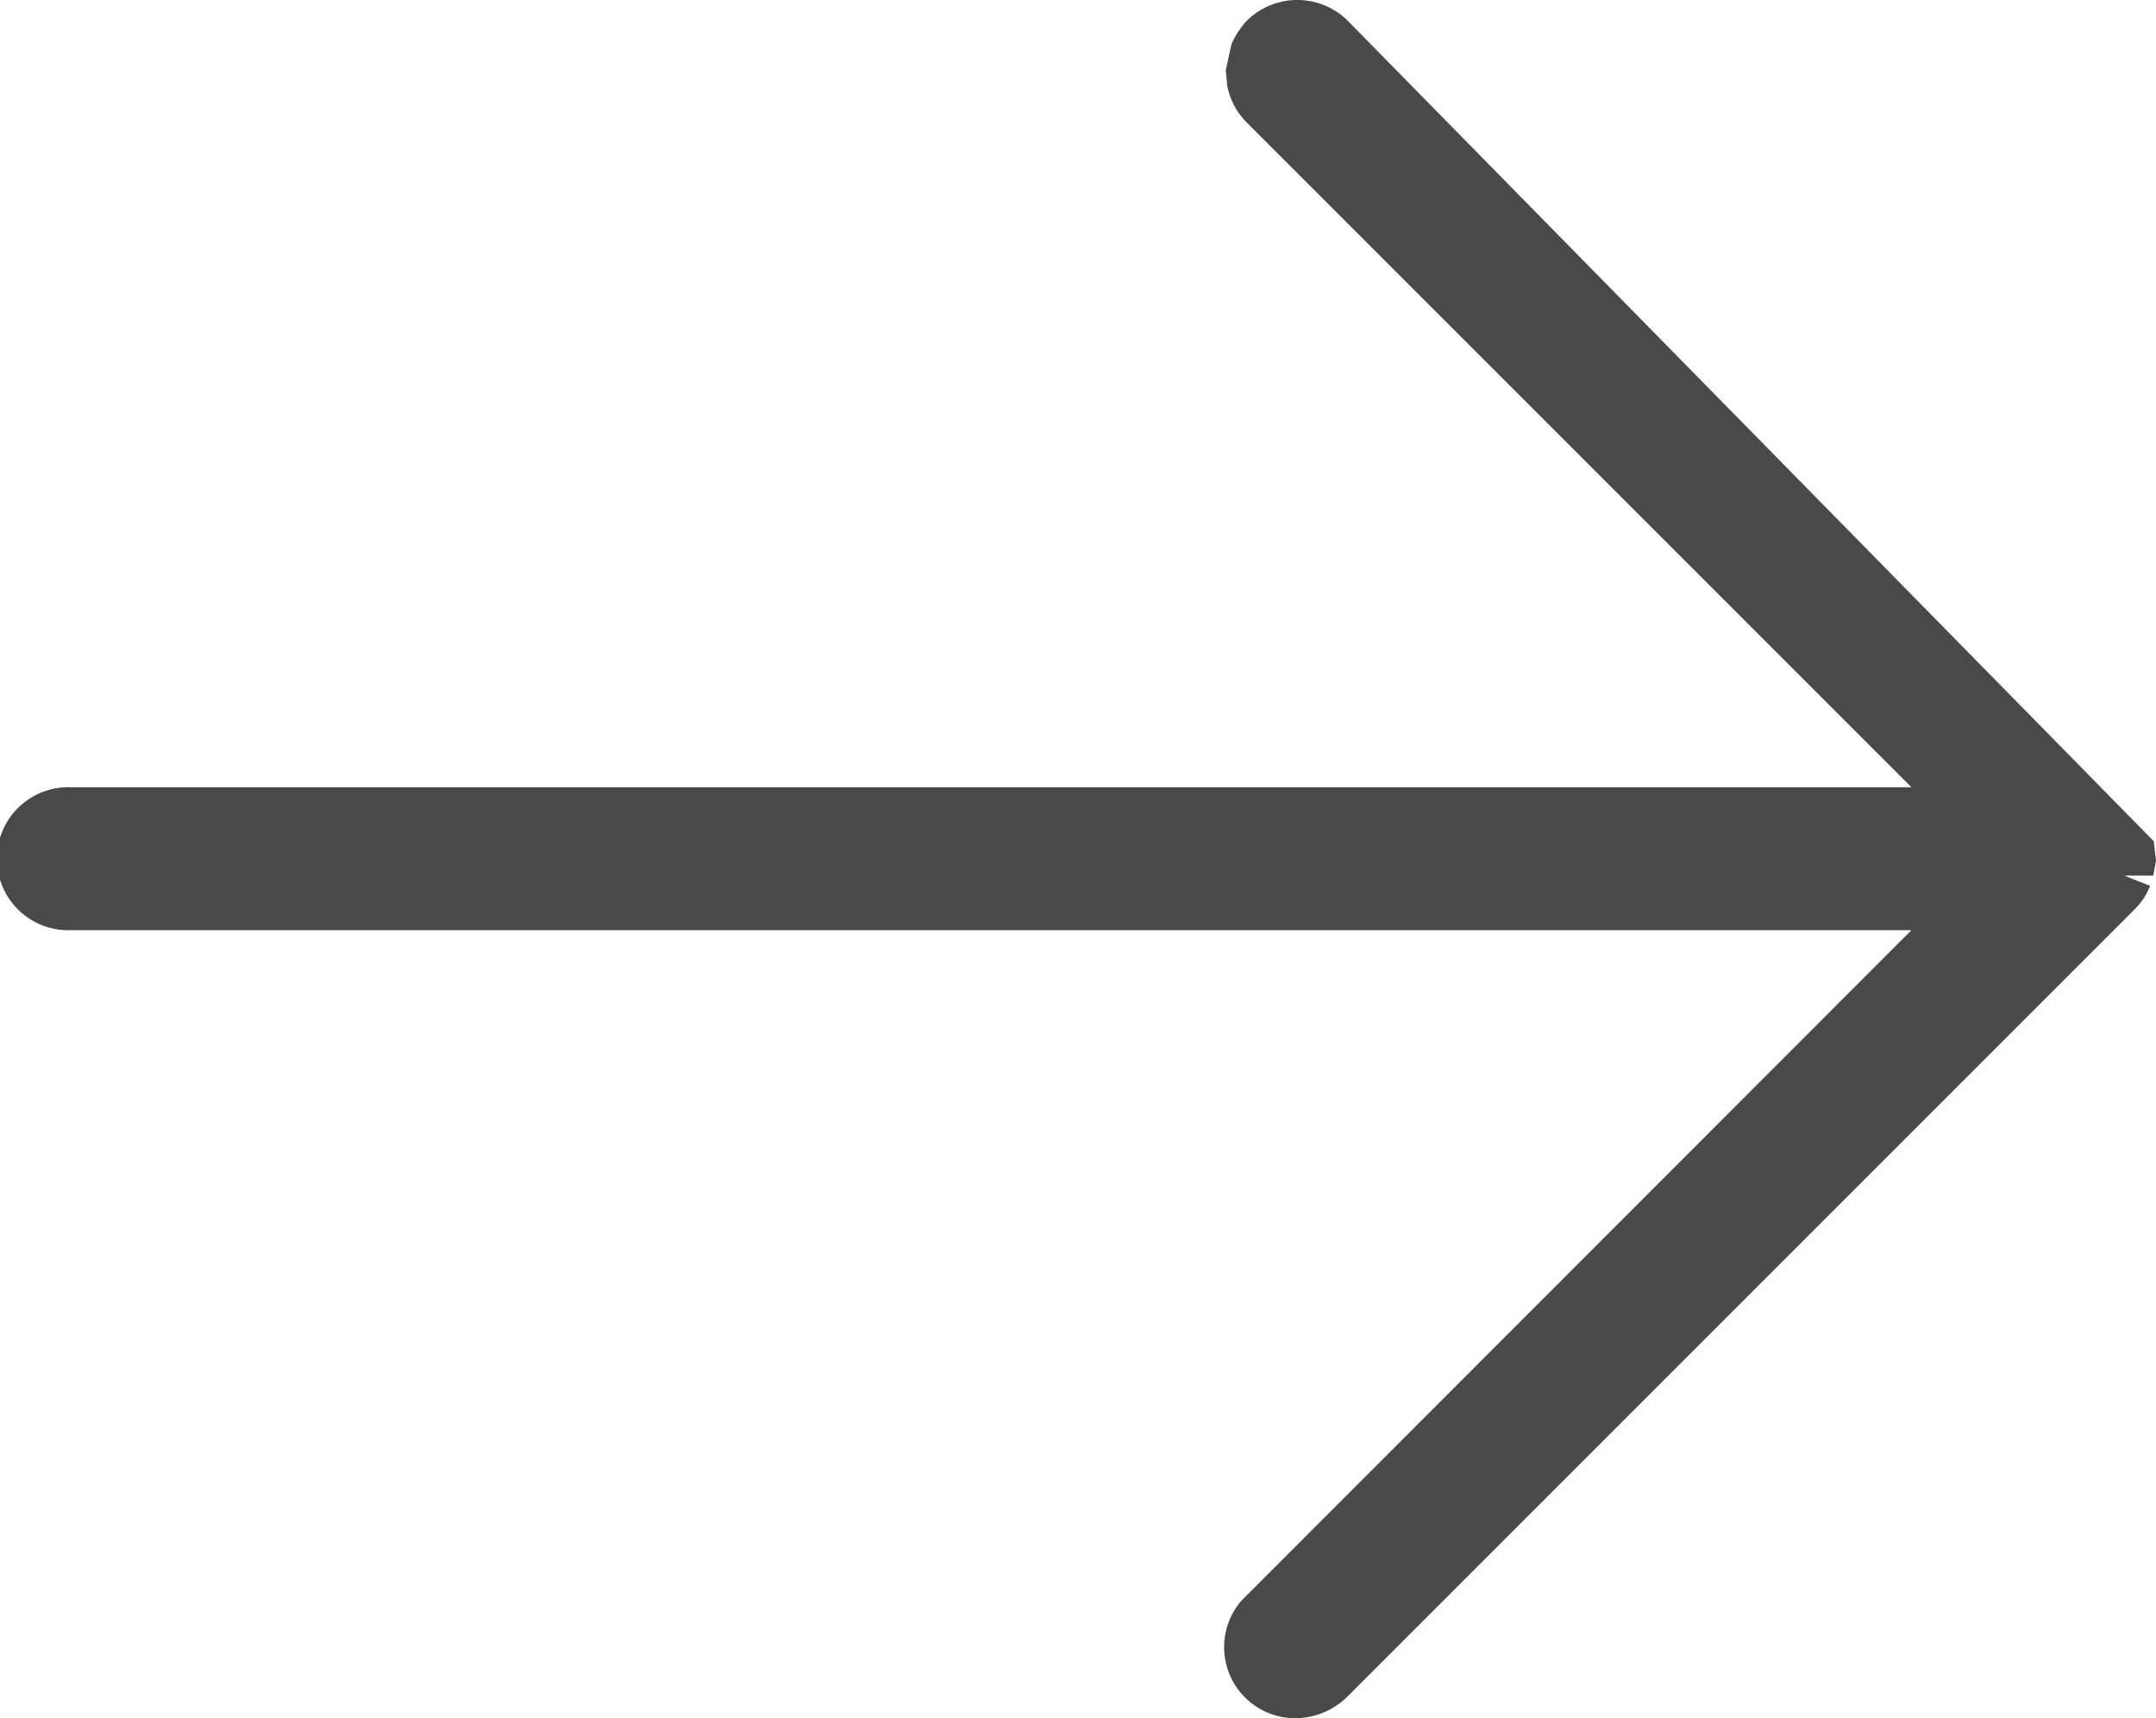 <svg xmlns="http://www.w3.org/2000/svg" width="19.448" height="15.497" viewBox="0 0 19.448 15.497">
    <path id="Path_57" fill="#494949" d="M1262.724 3284.27l-.02-.175-7.278-7.408a.647.647 0 0 0-.912.016.8.8 0 0 0-.129.2l-.052.236.013.141a.646.646 0 0 0 .172.328l6 6h-16.6a.645.645 0 1 0 0 1.289h16.6l-6.043 6.047a.641.641 0 0 0 .486 1.061.67.67 0 0 0 .465-.191l7.1-7.1a.631.631 0 0 0 .084-.1.68.68 0 0 0 .061-.117l-.233-.092h.261zm-.252-.054z" data-name="Path 57" transform="translate(-1243.276 -3276.507)"/>
</svg>
